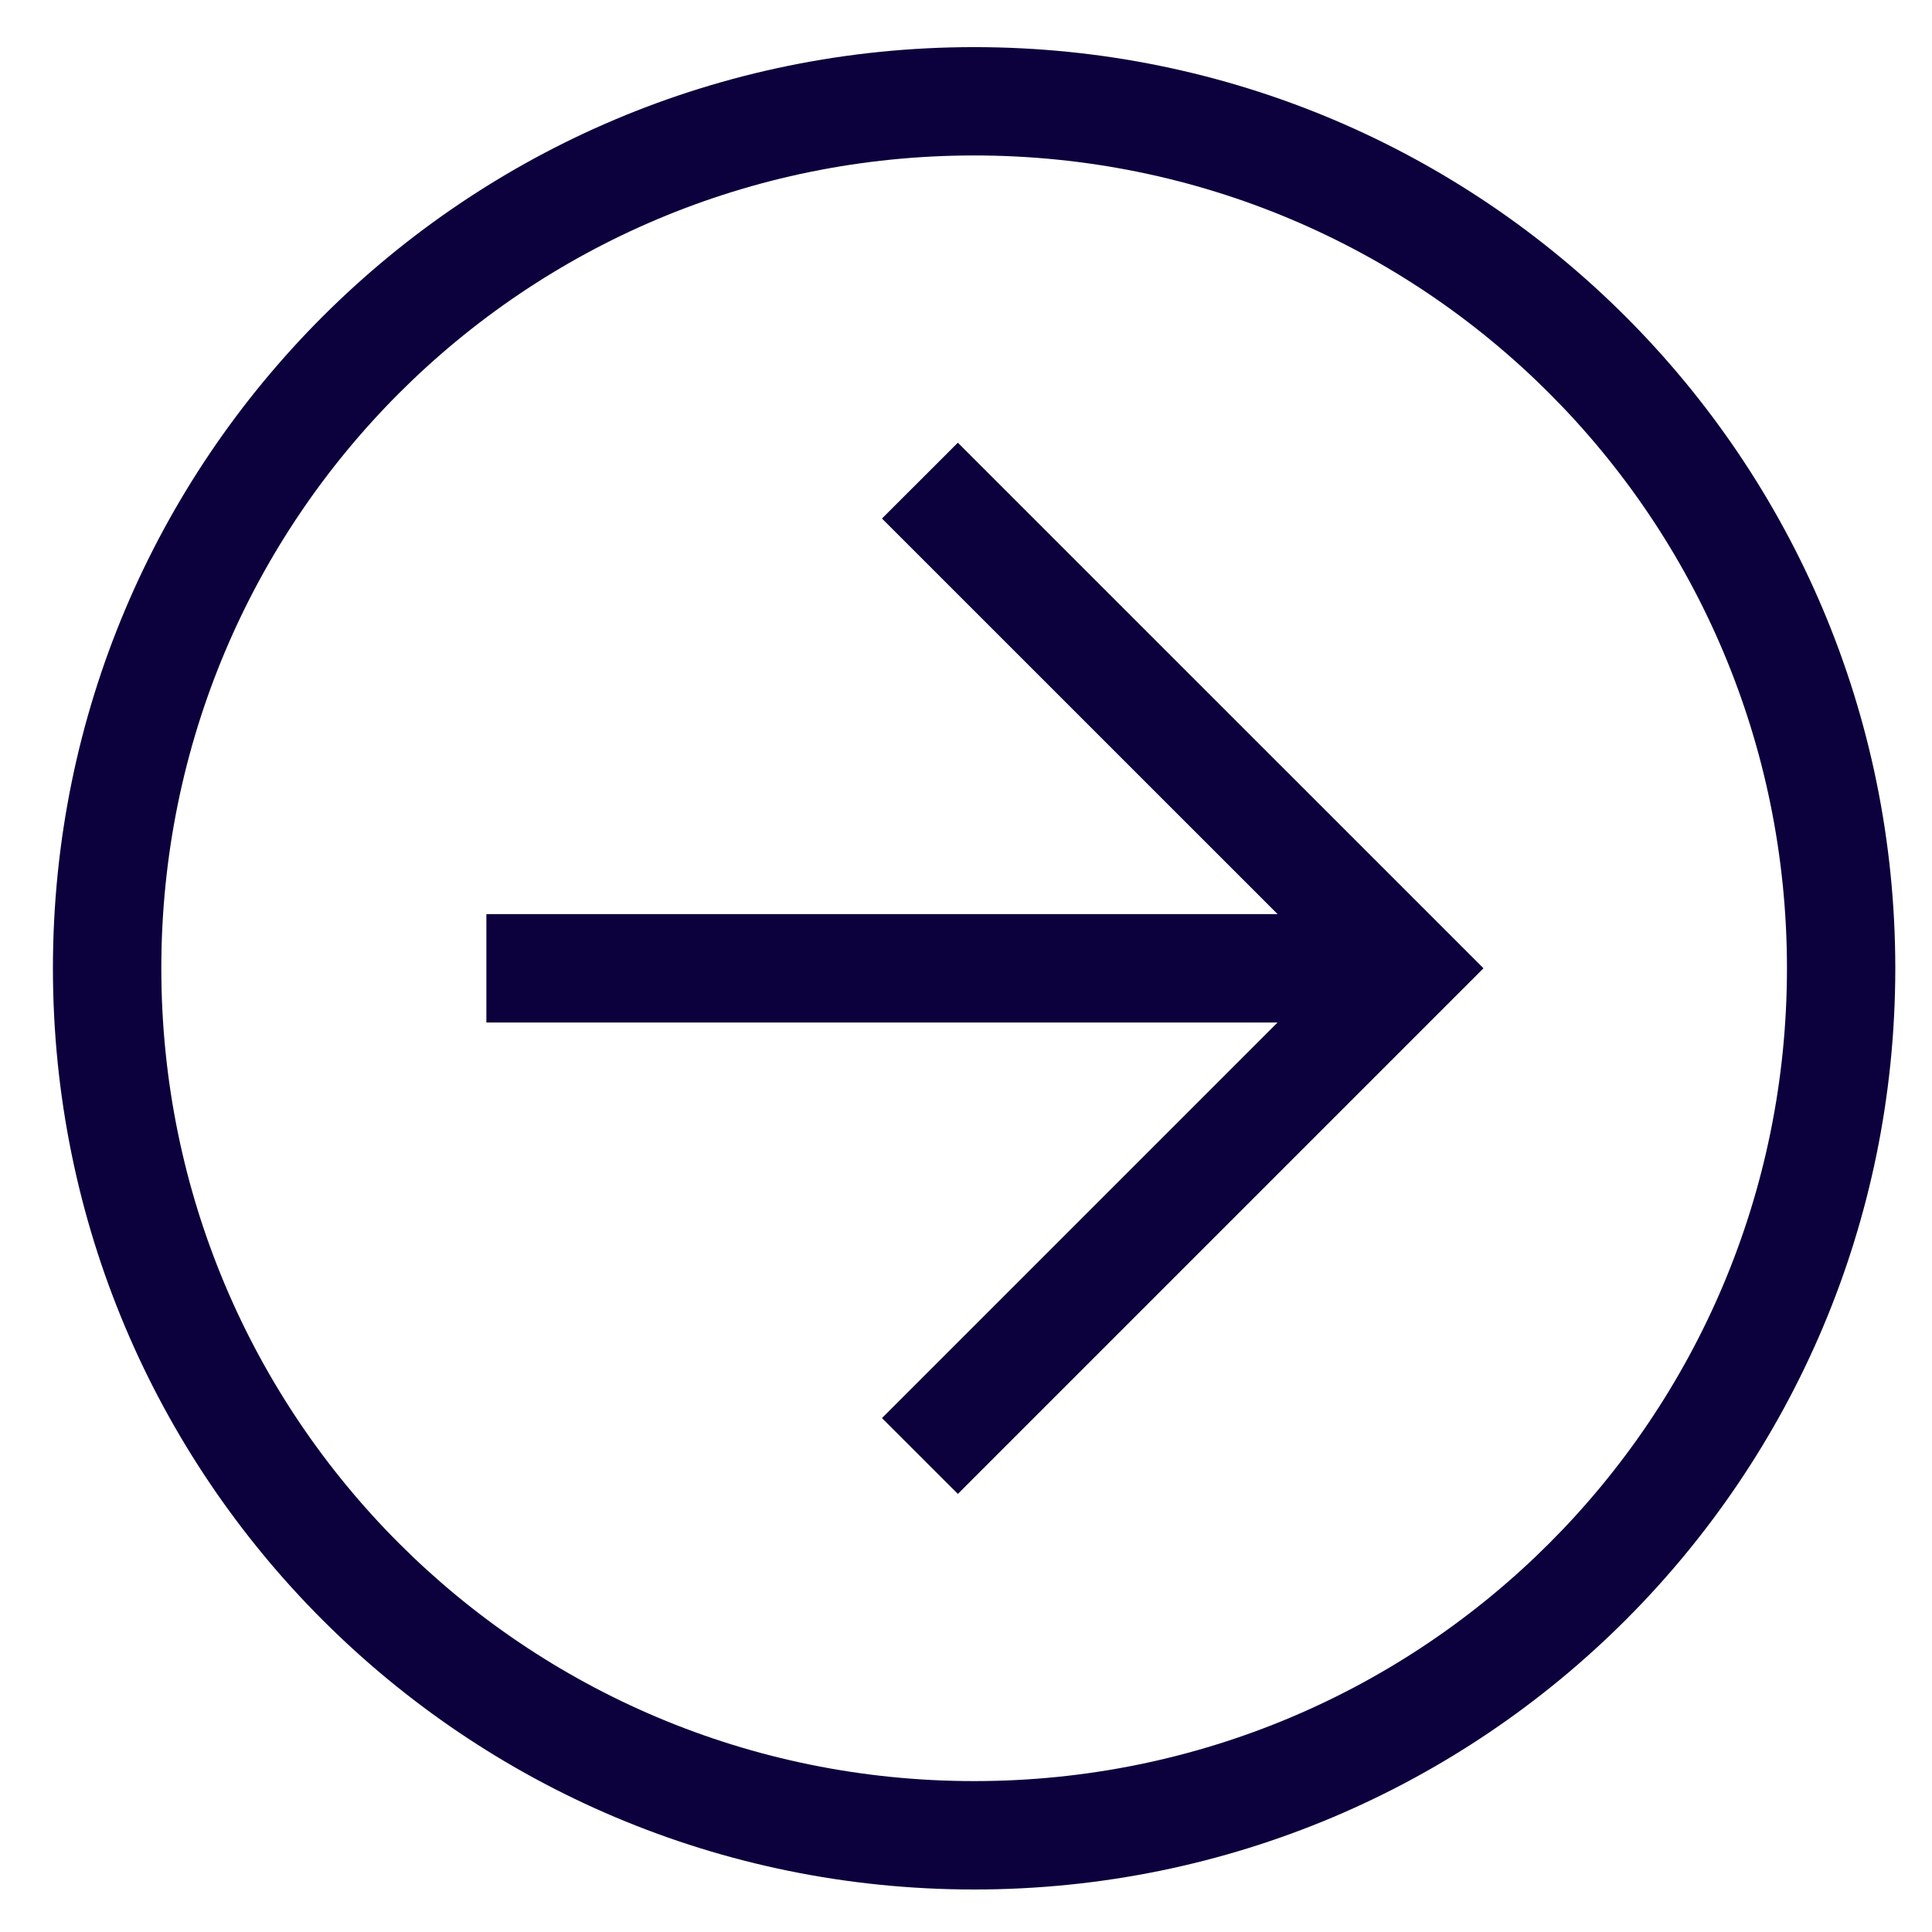 <svg width="28" height="28" viewBox="0 0 28 28" fill="none" xmlns="http://www.w3.org/2000/svg">
<path d="M14.118 0.683C21.5 0.683 27.468 6.651 27.468 14.033C27.468 21.416 21.5 27.384 14.118 27.384C6.735 27.384 0.767 21.416 0.767 14.033C0.767 6.651 6.735 0.683 14.118 0.683ZM14.118 25.813C20.636 25.813 25.898 20.552 25.898 14.033C25.898 7.515 20.636 2.253 14.118 2.253C7.599 2.253 2.338 7.515 2.338 14.033C2.338 20.552 7.599 25.813 14.118 25.813Z" fill="#0C013C"/>
<path d="M13.882 6.416L21.5 14.033L13.882 21.651L12.782 20.552L19.301 14.033L12.782 7.515L13.882 6.416Z" fill="#0C013C"/>
<path d="M20.4 14.819L7.049 14.819L7.049 13.248L20.4 13.248L20.4 14.819Z" fill="#0C013C"/>
</svg>
